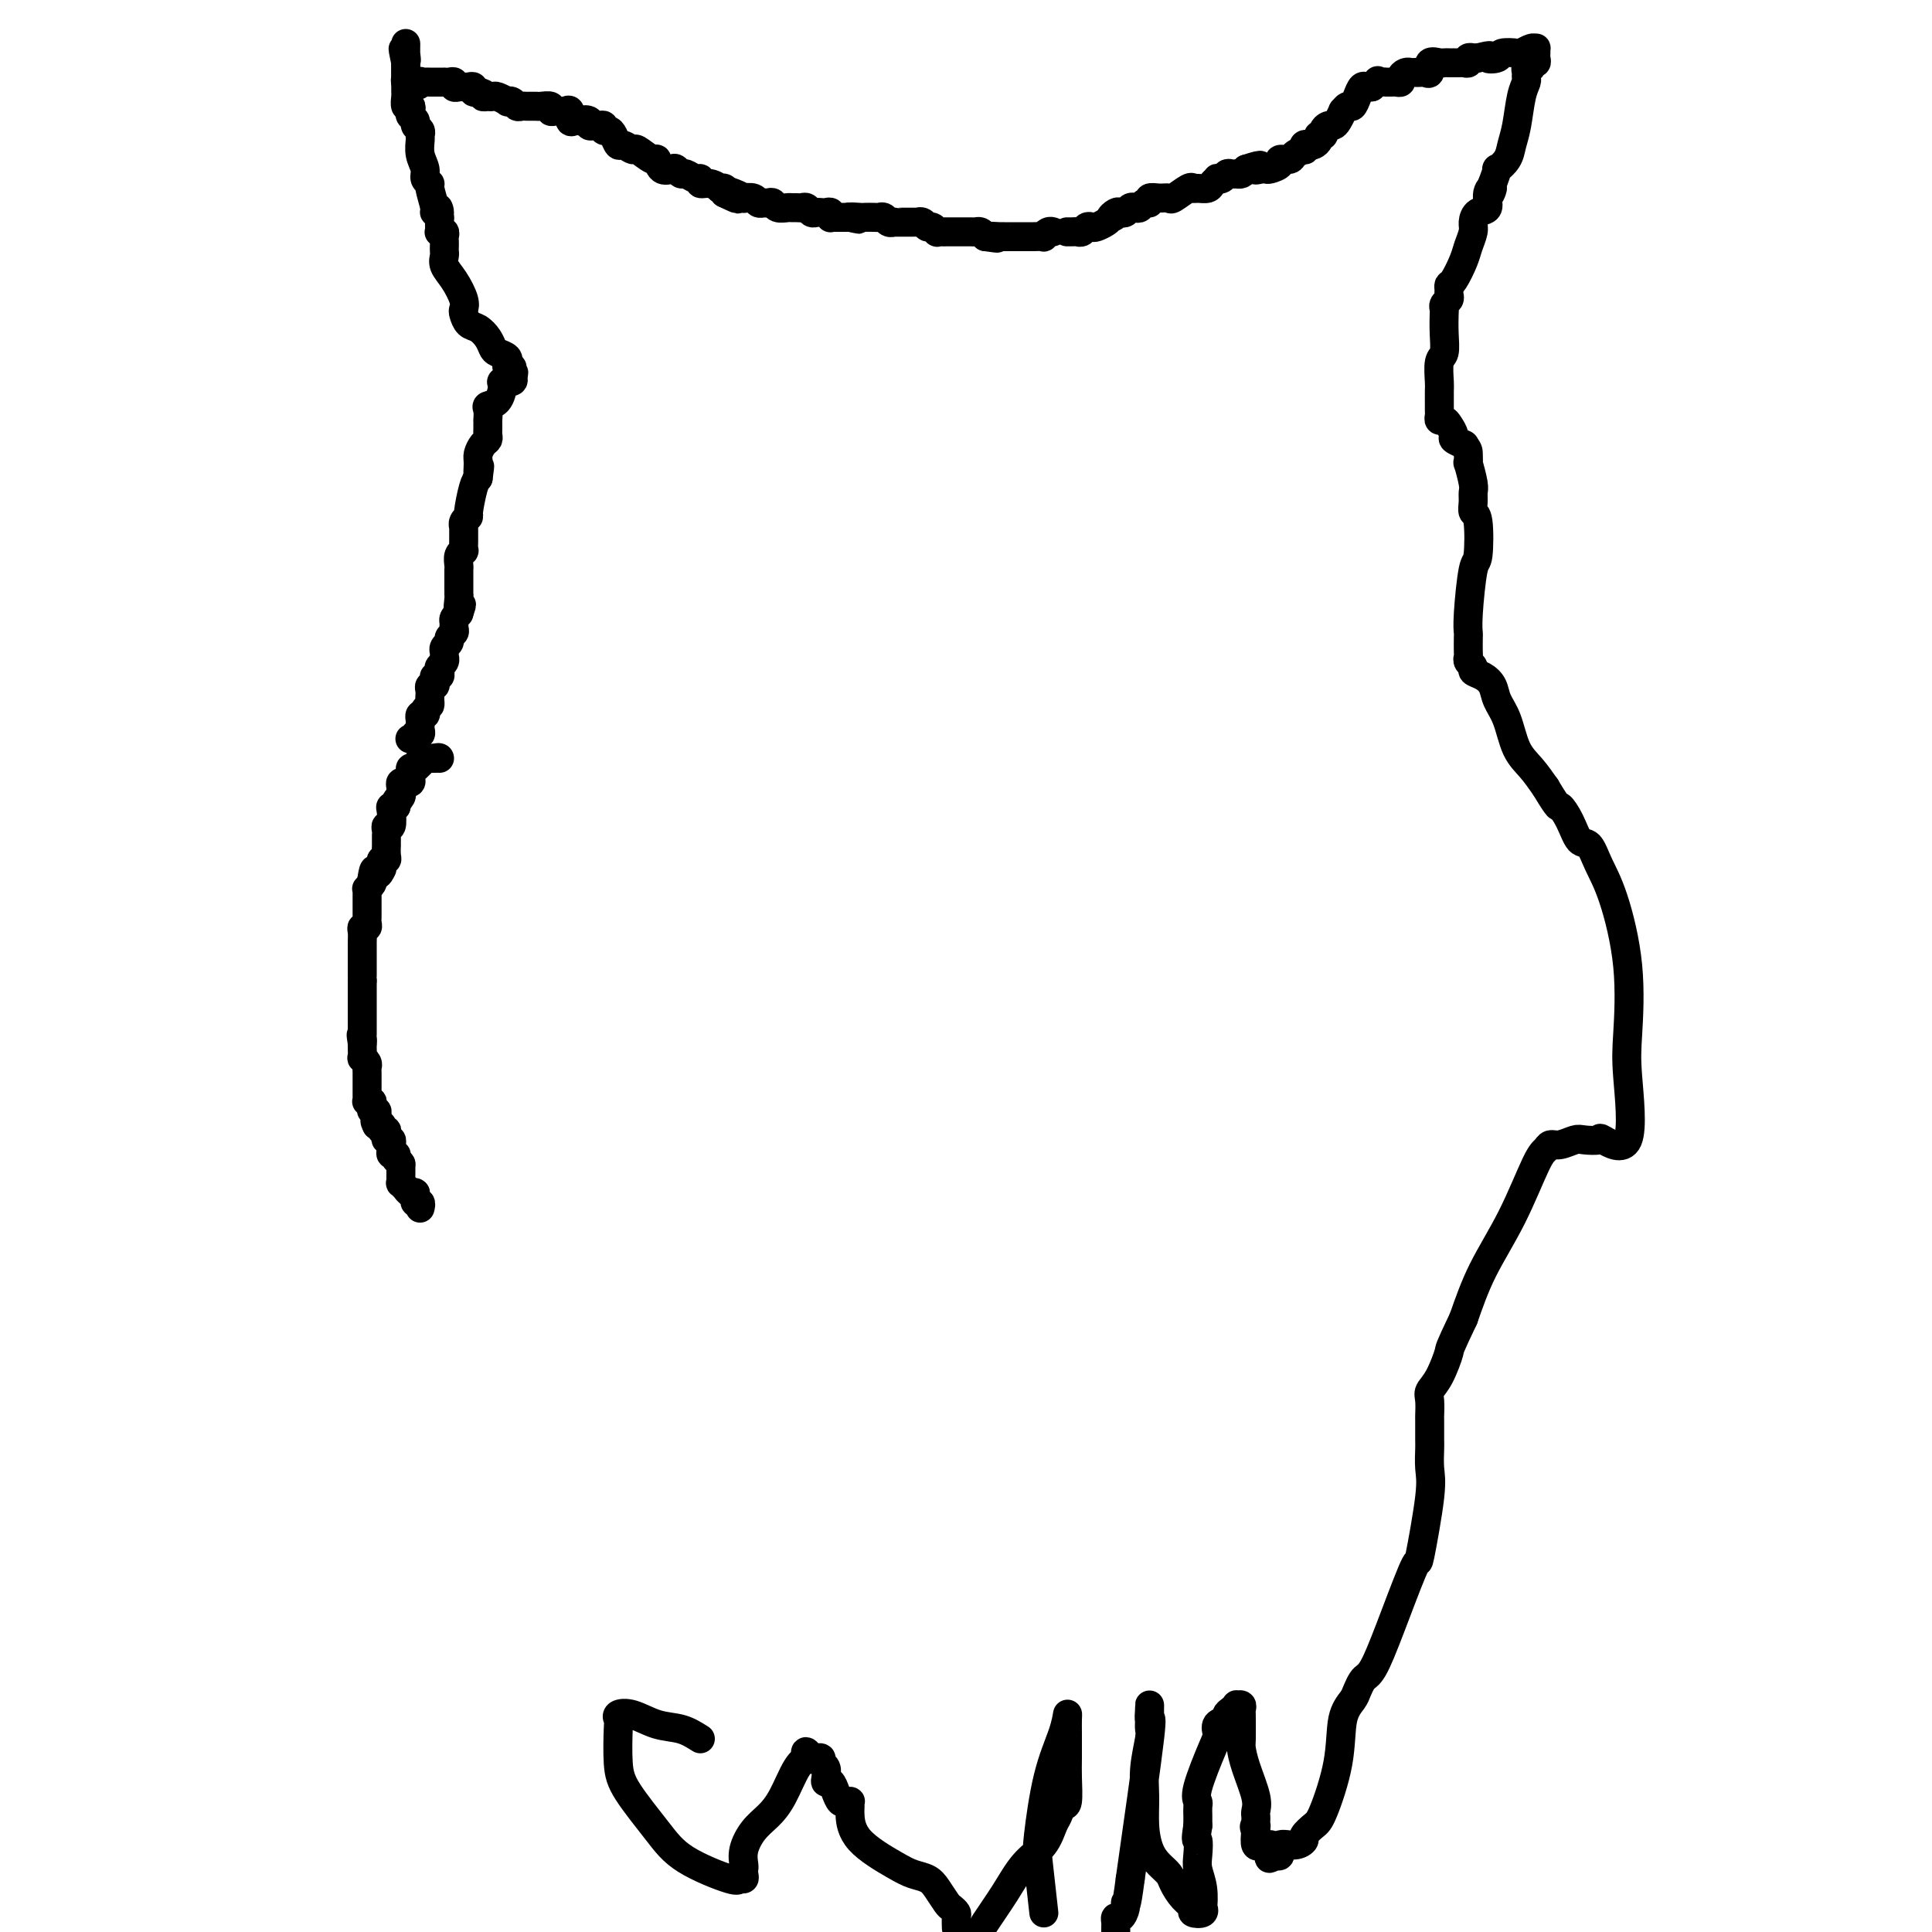 <svg viewBox='0 0 400 400' version='1.1' xmlns='http://www.w3.org/2000/svg' xmlns:xlink='http://www.w3.org/1999/xlink'><g fill='none' stroke='#000000' stroke-width='6' stroke-linecap='round' stroke-linejoin='round'><path d='M87,250c-0.030,0.120 -0.061,0.239 0,0c0.061,-0.239 0.212,-0.837 0,-1c-0.212,-0.163 -0.788,0.110 -1,0c-0.212,-0.110 -0.061,-0.603 0,-1c0.061,-0.397 0.030,-0.699 0,-1'/><path d='M86,247c-0.316,-0.399 -0.607,0.104 -1,0c-0.393,-0.104 -0.890,-0.815 -1,-1c-0.110,-0.185 0.167,0.158 0,0c-0.167,-0.158 -0.777,-0.816 -1,-1c-0.223,-0.184 -0.060,0.105 0,0c0.060,-0.105 0.016,-0.603 0,-1c-0.016,-0.397 -0.004,-0.694 0,-1c0.004,-0.306 0.001,-0.621 0,-1c-0.001,-0.379 -0.000,-0.823 0,-1c0.000,-0.177 0.000,-0.089 0,0'/><path d='M83,241c-0.707,-1.090 -0.974,-0.817 -1,-1c-0.026,-0.183 0.190,-0.824 0,-1c-0.190,-0.176 -0.787,0.111 -1,0c-0.213,-0.111 -0.043,-0.621 0,-1c0.043,-0.379 -0.040,-0.627 0,-1c0.040,-0.373 0.203,-0.869 0,-1c-0.203,-0.131 -0.773,0.105 -1,0c-0.227,-0.105 -0.113,-0.550 0,-1c0.113,-0.450 0.224,-0.905 0,-1c-0.224,-0.095 -0.782,0.170 -1,0c-0.218,-0.170 -0.097,-0.777 0,-1c0.097,-0.223 0.171,-0.064 0,0c-0.171,0.064 -0.585,0.032 -1,0'/><path d='M78,233c-0.769,-1.421 -0.192,-0.972 0,-1c0.192,-0.028 -0.000,-0.533 0,-1c0.000,-0.467 0.192,-0.896 0,-1c-0.192,-0.104 -0.770,0.116 -1,0c-0.230,-0.116 -0.114,-0.570 0,-1c0.114,-0.430 0.227,-0.836 0,-1c-0.227,-0.164 -0.793,-0.085 -1,0c-0.207,0.085 -0.056,0.176 0,0c0.056,-0.176 0.015,-0.620 0,-1c-0.015,-0.380 -0.004,-0.697 0,-1c0.004,-0.303 0.001,-0.592 0,-1c-0.001,-0.408 0.001,-0.935 0,-1c-0.001,-0.065 -0.004,0.332 0,0c0.004,-0.332 0.015,-1.394 0,-2c-0.015,-0.606 -0.057,-0.758 0,-1c0.057,-0.242 0.211,-0.576 0,-1c-0.211,-0.424 -0.789,-0.938 -1,-1c-0.211,-0.062 -0.057,0.330 0,0c0.057,-0.330 0.016,-1.380 0,-2c-0.016,-0.620 -0.008,-0.810 0,-1'/><path d='M75,216c-0.464,-2.869 -0.124,-1.542 0,-1c0.124,0.542 0.033,0.299 0,0c-0.033,-0.299 -0.009,-0.654 0,-1c0.009,-0.346 0.002,-0.684 0,-1c-0.002,-0.316 -0.001,-0.609 0,-1c0.001,-0.391 0.000,-0.878 0,-1c-0.000,-0.122 -0.000,0.122 0,0c0.000,-0.122 0.000,-0.611 0,-1c-0.000,-0.389 -0.000,-0.678 0,-1c0.000,-0.322 0.000,-0.678 0,-1c-0.000,-0.322 -0.000,-0.611 0,-1c0.000,-0.389 0.000,-0.878 0,-1c-0.000,-0.122 -0.000,0.122 0,0c0.000,-0.122 0.000,-0.610 0,-1c-0.000,-0.390 -0.000,-0.683 0,-1c0.000,-0.317 0.000,-0.659 0,-1'/><path d='M75,203c0.000,-2.191 0.000,-1.169 0,-1c-0.000,0.169 -0.000,-0.514 0,-1c0.000,-0.486 0.000,-0.774 0,-1c-0.000,-0.226 -0.000,-0.388 0,-1c0.000,-0.612 0.000,-1.673 0,-2c-0.000,-0.327 -0.001,0.080 0,0c0.001,-0.080 0.004,-0.648 0,-1c-0.004,-0.352 -0.015,-0.490 0,-1c0.015,-0.510 0.057,-1.394 0,-2c-0.057,-0.606 -0.211,-0.935 0,-1c0.211,-0.065 0.789,0.134 1,0c0.211,-0.134 0.057,-0.599 0,-1c-0.057,-0.401 -0.015,-0.737 0,-1c0.015,-0.263 0.004,-0.453 0,-1c-0.004,-0.547 -0.002,-1.452 0,-2c0.002,-0.548 0.004,-0.738 0,-1c-0.004,-0.262 -0.015,-0.595 0,-1c0.015,-0.405 0.056,-0.882 0,-1c-0.056,-0.118 -0.207,0.122 0,0c0.207,-0.122 0.774,-0.606 1,-1c0.226,-0.394 0.113,-0.697 0,-1'/><path d='M77,182c0.475,-3.411 0.662,-1.440 1,-1c0.338,0.440 0.826,-0.652 1,-1c0.174,-0.348 0.032,0.049 0,0c-0.032,-0.049 0.044,-0.543 0,-1c-0.044,-0.457 -0.208,-0.878 0,-1c0.208,-0.122 0.788,0.055 1,0c0.212,-0.055 0.057,-0.344 0,-1c-0.057,-0.656 -0.015,-1.681 0,-2c0.015,-0.319 0.003,0.068 0,0c-0.003,-0.068 0.003,-0.590 0,-1c-0.003,-0.410 -0.015,-0.709 0,-1c0.015,-0.291 0.055,-0.575 0,-1c-0.055,-0.425 -0.207,-0.989 0,-1c0.207,-0.011 0.774,0.533 1,0c0.226,-0.533 0.112,-2.143 0,-3c-0.112,-0.857 -0.223,-0.962 0,-1c0.223,-0.038 0.778,-0.011 1,0c0.222,0.011 0.111,0.005 0,0'/><path d='M82,167c0.712,-2.499 -0.006,-1.248 0,-1c0.006,0.248 0.738,-0.508 1,-1c0.262,-0.492 0.055,-0.721 0,-1c-0.055,-0.279 0.042,-0.610 0,-1c-0.042,-0.390 -0.221,-0.840 0,-1c0.221,-0.160 0.844,-0.032 1,0c0.156,0.032 -0.155,-0.034 0,0c0.155,0.034 0.776,0.168 1,0c0.224,-0.168 0.050,-0.637 0,-1c-0.050,-0.363 0.025,-0.619 0,-1c-0.025,-0.381 -0.150,-0.886 0,-1c0.150,-0.114 0.575,0.162 1,0c0.425,-0.162 0.849,-0.761 1,-1c0.151,-0.239 0.029,-0.117 0,0c-0.029,0.117 0.034,0.227 0,0c-0.034,-0.227 -0.164,-0.793 0,-1c0.164,-0.207 0.621,-0.056 1,0c0.379,0.056 0.680,0.016 1,0c0.320,-0.016 0.660,-0.008 1,0'/><path d='M90,157c1.000,-0.311 1.000,-0.089 1,0c0.000,0.089 0.000,0.044 0,0'/><path d='M85,153c-0.121,-0.032 -0.243,-0.064 0,0c0.243,0.064 0.850,0.225 1,0c0.150,-0.225 -0.156,-0.835 0,-1c0.156,-0.165 0.774,0.114 1,0c0.226,-0.114 0.060,-0.623 0,-1c-0.060,-0.377 -0.012,-0.622 0,-1c0.012,-0.378 -0.011,-0.889 0,-1c0.011,-0.111 0.054,0.176 0,0c-0.054,-0.176 -0.207,-0.817 0,-1c0.207,-0.183 0.773,0.090 1,0c0.227,-0.090 0.113,-0.545 0,-1'/><path d='M88,147c0.690,-1.107 0.916,-0.875 1,-1c0.084,-0.125 0.026,-0.607 0,-1c-0.026,-0.393 -0.021,-0.696 0,-1c0.021,-0.304 0.057,-0.607 0,-1c-0.057,-0.393 -0.208,-0.875 0,-1c0.208,-0.125 0.774,0.107 1,0c0.226,-0.107 0.112,-0.554 0,-1c-0.112,-0.446 -0.222,-0.893 0,-1c0.222,-0.107 0.778,0.125 1,0c0.222,-0.125 0.112,-0.607 0,-1c-0.112,-0.393 -0.226,-0.698 0,-1c0.226,-0.302 0.793,-0.602 1,-1c0.207,-0.398 0.054,-0.894 0,-1c-0.054,-0.106 -0.011,0.179 0,0c0.011,-0.179 -0.012,-0.821 0,-1c0.012,-0.179 0.060,0.107 0,0c-0.060,-0.107 -0.226,-0.606 0,-1c0.226,-0.394 0.845,-0.683 1,-1c0.155,-0.317 -0.155,-0.662 0,-1c0.155,-0.338 0.776,-0.668 1,-1c0.224,-0.332 0.050,-0.666 0,-1c-0.050,-0.334 0.025,-0.667 0,-1c-0.025,-0.333 -0.150,-0.667 0,-1c0.150,-0.333 0.575,-0.667 1,-1'/><path d='M95,127c1.083,-3.216 0.290,-1.256 0,-1c-0.290,0.256 -0.078,-1.192 0,-2c0.078,-0.808 0.021,-0.976 0,-1c-0.021,-0.024 -0.006,0.095 0,0c0.006,-0.095 0.001,-0.403 0,-1c-0.001,-0.597 -0.000,-1.483 0,-2c0.000,-0.517 -0.001,-0.667 0,-1c0.001,-0.333 0.004,-0.850 0,-1c-0.004,-0.150 -0.015,0.066 0,0c0.015,-0.066 0.057,-0.414 0,-1c-0.057,-0.586 -0.211,-1.408 0,-2c0.211,-0.592 0.789,-0.953 1,-1c0.211,-0.047 0.055,0.219 0,0c-0.055,-0.219 -0.011,-0.924 0,-2c0.011,-1.076 -0.012,-2.522 0,-3c0.012,-0.478 0.059,0.013 0,0c-0.059,-0.013 -0.223,-0.528 0,-1c0.223,-0.472 0.833,-0.900 1,-1c0.167,-0.100 -0.109,0.127 0,-1c0.109,-1.127 0.603,-3.608 1,-5c0.397,-1.392 0.699,-1.696 1,-2'/><path d='M99,99c0.616,-4.461 0.155,-1.615 0,-1c-0.155,0.615 -0.003,-1.001 0,-2c0.003,-0.999 -0.143,-1.381 0,-2c0.143,-0.619 0.574,-1.475 1,-2c0.426,-0.525 0.846,-0.719 1,-1c0.154,-0.281 0.041,-0.648 0,-1c-0.041,-0.352 -0.011,-0.689 0,-1c0.011,-0.311 0.001,-0.594 0,-1c-0.001,-0.406 0.006,-0.933 0,-1c-0.006,-0.067 -0.025,0.326 0,0c0.025,-0.326 0.096,-1.369 0,-2c-0.096,-0.631 -0.358,-0.848 0,-1c0.358,-0.152 1.336,-0.240 2,-1c0.664,-0.760 1.013,-2.193 1,-3c-0.013,-0.807 -0.388,-0.986 0,-1c0.388,-0.014 1.539,0.139 2,0c0.461,-0.139 0.230,-0.569 0,-1'/><path d='M106,78c0.757,-1.244 0.150,-0.854 0,-1c-0.150,-0.146 0.158,-0.827 0,-1c-0.158,-0.173 -0.781,0.161 -1,0c-0.219,-0.161 -0.034,-0.816 0,-1c0.034,-0.184 -0.084,0.103 0,0c0.084,-0.103 0.371,-0.595 0,-1c-0.371,-0.405 -1.398,-0.723 -2,-1c-0.602,-0.277 -0.778,-0.512 -1,-1c-0.222,-0.488 -0.491,-1.230 -1,-2c-0.509,-0.770 -1.259,-1.570 -2,-2c-0.741,-0.430 -1.472,-0.492 -2,-1c-0.528,-0.508 -0.853,-1.462 -1,-2c-0.147,-0.538 -0.116,-0.659 0,-1c0.116,-0.341 0.318,-0.903 0,-2c-0.318,-1.097 -1.157,-2.728 -2,-4c-0.843,-1.272 -1.690,-2.186 -2,-3c-0.310,-0.814 -0.083,-1.527 0,-2c0.083,-0.473 0.023,-0.705 0,-1c-0.023,-0.295 -0.010,-0.654 0,-1c0.010,-0.346 0.017,-0.680 0,-1c-0.017,-0.320 -0.057,-0.624 0,-1c0.057,-0.376 0.211,-0.822 0,-1c-0.211,-0.178 -0.789,-0.089 -1,0c-0.211,0.089 -0.057,0.179 0,0c0.057,-0.179 0.015,-0.625 0,-1c-0.015,-0.375 -0.004,-0.679 0,-1c0.004,-0.321 0.002,-0.661 0,-1'/><path d='M91,45c-0.708,-3.320 0.022,-1.621 0,-1c-0.022,0.621 -0.794,0.164 -1,0c-0.206,-0.164 0.156,-0.035 0,-1c-0.156,-0.965 -0.830,-3.023 -1,-4c-0.170,-0.977 0.165,-0.871 0,-1c-0.165,-0.129 -0.829,-0.493 -1,-1c-0.171,-0.507 0.151,-1.158 0,-2c-0.151,-0.842 -0.777,-1.875 -1,-3c-0.223,-1.125 -0.045,-2.343 0,-3c0.045,-0.657 -0.044,-0.754 0,-1c0.044,-0.246 0.222,-0.643 0,-1c-0.222,-0.357 -0.843,-0.674 -1,-1c-0.157,-0.326 0.150,-0.660 0,-1c-0.150,-0.340 -0.758,-0.686 -1,-1c-0.242,-0.314 -0.117,-0.595 0,-1c0.117,-0.405 0.228,-0.934 0,-1c-0.228,-0.066 -0.793,0.332 -1,0c-0.207,-0.332 -0.055,-1.395 0,-2c0.055,-0.605 0.015,-0.753 0,-1c-0.015,-0.247 -0.004,-0.595 0,-1c0.004,-0.405 0.001,-0.869 0,-1c-0.001,-0.131 -0.000,0.070 0,0c0.000,-0.070 0.000,-0.410 0,-1c-0.000,-0.590 -0.000,-1.428 0,-2c0.000,-0.572 0.000,-0.878 0,-1c-0.000,-0.122 -0.000,-0.061 0,0'/><path d='M84,13c-1.083,-5.153 -0.290,-2.034 0,-1c0.290,1.034 0.078,-0.016 0,-1c-0.078,-0.984 -0.021,-1.901 0,-2c0.021,-0.099 0.006,0.621 0,1c-0.006,0.379 -0.001,0.416 0,1c0.001,0.584 -0.000,1.715 0,2c0.000,0.285 0.003,-0.278 0,0c-0.003,0.278 -0.012,1.395 0,2c0.012,0.605 0.044,0.698 0,1c-0.044,0.302 -0.166,0.812 0,1c0.166,0.188 0.619,0.054 1,0c0.381,-0.054 0.691,-0.027 1,0'/><path d='M86,17c0.549,1.238 0.921,0.332 1,0c0.079,-0.332 -0.134,-0.089 0,0c0.134,0.089 0.614,0.024 1,0c0.386,-0.024 0.677,-0.006 1,0c0.323,0.006 0.678,0.002 1,0c0.322,-0.002 0.612,-0.002 1,0c0.388,0.002 0.874,0.004 1,0c0.126,-0.004 -0.107,-0.015 0,0c0.107,0.015 0.553,0.057 1,0c0.447,-0.057 0.893,-0.211 1,0c0.107,0.211 -0.125,0.788 0,1c0.125,0.212 0.607,0.061 1,0c0.393,-0.061 0.696,-0.030 1,0c0.304,0.030 0.607,0.060 1,0c0.393,-0.060 0.875,-0.208 1,0c0.125,0.208 -0.107,0.774 0,1c0.107,0.226 0.554,0.113 1,0'/><path d='M99,19c2.173,0.536 1.106,0.875 1,1c-0.106,0.125 0.750,0.037 1,0c0.250,-0.037 -0.106,-0.024 0,0c0.106,0.024 0.672,0.058 1,0c0.328,-0.058 0.416,-0.208 1,0c0.584,0.208 1.662,0.774 2,1c0.338,0.226 -0.064,0.113 0,0c0.064,-0.113 0.594,-0.226 1,0c0.406,0.226 0.687,0.793 1,1c0.313,0.207 0.658,0.055 1,0c0.342,-0.055 0.682,-0.015 1,0c0.318,0.015 0.615,0.003 1,0c0.385,-0.003 0.859,0.003 1,0c0.141,-0.003 -0.050,-0.015 0,0c0.050,0.015 0.342,0.056 1,0c0.658,-0.056 1.682,-0.211 2,0c0.318,0.211 -0.068,0.786 0,1c0.068,0.214 0.592,0.065 1,0c0.408,-0.065 0.701,-0.045 1,0c0.299,0.045 0.605,0.117 1,0c0.395,-0.117 0.879,-0.423 1,0c0.121,0.423 -0.121,1.575 0,2c0.121,0.425 0.606,0.121 1,0c0.394,-0.121 0.697,-0.061 1,0'/><path d='M120,25c3.410,0.944 1.435,0.306 1,0c-0.435,-0.306 0.671,-0.278 1,0c0.329,0.278 -0.118,0.805 0,1c0.118,0.195 0.801,0.056 1,0c0.199,-0.056 -0.087,-0.030 0,0c0.087,0.030 0.548,0.062 1,0c0.452,-0.062 0.895,-0.219 1,0c0.105,0.219 -0.128,0.814 0,1c0.128,0.186 0.616,-0.037 1,0c0.384,0.037 0.664,0.333 1,1c0.336,0.667 0.727,1.703 1,2c0.273,0.297 0.426,-0.147 1,0c0.574,0.147 1.567,0.884 2,1c0.433,0.116 0.305,-0.389 1,0c0.695,0.389 2.214,1.672 3,2c0.786,0.328 0.841,-0.300 1,0c0.159,0.300 0.423,1.529 1,2c0.577,0.471 1.467,0.183 2,0c0.533,-0.183 0.707,-0.260 1,0c0.293,0.260 0.704,0.858 1,1c0.296,0.142 0.477,-0.173 1,0c0.523,0.173 1.388,0.835 2,1c0.612,0.165 0.972,-0.166 1,0c0.028,0.166 -0.276,0.828 0,1c0.276,0.172 1.132,-0.147 2,0c0.868,0.147 1.748,0.761 2,1c0.252,0.239 -0.124,0.103 0,0c0.124,-0.103 0.750,-0.172 1,0c0.250,0.172 0.125,0.586 0,1'/><path d='M150,40c4.841,2.336 1.945,0.678 1,0c-0.945,-0.678 0.061,-0.374 1,0c0.939,0.374 1.811,0.818 2,1c0.189,0.182 -0.304,0.101 0,0c0.304,-0.101 1.405,-0.223 2,0c0.595,0.223 0.685,0.791 1,1c0.315,0.209 0.857,0.060 1,0c0.143,-0.060 -0.113,-0.030 0,0c0.113,0.030 0.593,0.061 1,0c0.407,-0.061 0.739,-0.212 1,0c0.261,0.212 0.451,0.789 1,1c0.549,0.211 1.456,0.055 2,0c0.544,-0.055 0.723,-0.011 1,0c0.277,0.011 0.652,-0.011 1,0c0.348,0.011 0.671,0.055 1,0c0.329,-0.055 0.665,-0.211 1,0c0.335,0.211 0.668,0.788 1,1c0.332,0.212 0.664,0.061 1,0c0.336,-0.061 0.678,-0.030 1,0c0.322,0.030 0.625,0.061 1,0c0.375,-0.061 0.821,-0.212 1,0c0.179,0.212 0.089,0.789 0,1c-0.089,0.211 -0.179,0.057 0,0c0.179,-0.057 0.625,-0.015 1,0c0.375,0.015 0.678,0.004 1,0c0.322,-0.004 0.663,-0.001 1,0c0.337,0.001 0.668,0.001 1,0'/><path d='M176,45c3.909,0.774 0.683,0.208 0,0c-0.683,-0.208 1.179,-0.057 2,0c0.821,0.057 0.601,0.019 1,0c0.399,-0.019 1.417,-0.019 2,0c0.583,0.019 0.730,0.058 1,0c0.270,-0.058 0.663,-0.212 1,0c0.337,0.212 0.619,0.789 1,1c0.381,0.211 0.861,0.057 1,0c0.139,-0.057 -0.064,-0.015 0,0c0.064,0.015 0.395,0.004 1,0c0.605,-0.004 1.486,-0.002 2,0c0.514,0.002 0.663,0.005 1,0c0.337,-0.005 0.864,-0.016 1,0c0.136,0.016 -0.117,0.061 0,0c0.117,-0.061 0.605,-0.227 1,0c0.395,0.227 0.698,0.845 1,1c0.302,0.155 0.605,-0.155 1,0c0.395,0.155 0.884,0.774 1,1c0.116,0.226 -0.141,0.061 0,0c0.141,-0.061 0.681,-0.016 1,0c0.319,0.016 0.418,0.004 1,0c0.582,-0.004 1.647,-0.001 2,0c0.353,0.001 -0.008,-0.000 0,0c0.008,0.000 0.383,0.003 1,0c0.617,-0.003 1.475,-0.011 2,0c0.525,0.011 0.718,0.041 1,0c0.282,-0.041 0.652,-0.155 1,0c0.348,0.155 0.674,0.577 1,1'/><path d='M204,49c4.433,0.619 1.517,0.166 1,0c-0.517,-0.166 1.367,-0.044 2,0c0.633,0.044 0.015,0.012 0,0c-0.015,-0.012 0.573,-0.003 1,0c0.427,0.003 0.692,0.001 1,0c0.308,-0.001 0.659,-0.000 1,0c0.341,0.000 0.674,-0.000 1,0c0.326,0.000 0.647,0.001 1,0c0.353,-0.001 0.738,-0.004 1,0c0.262,0.004 0.399,0.015 1,0c0.601,-0.015 1.664,-0.057 2,0c0.336,0.057 -0.054,0.211 0,0c0.054,-0.211 0.553,-0.788 1,-1c0.447,-0.212 0.842,-0.061 1,0c0.158,0.061 0.079,0.030 0,0'/><path d='M221,48c-0.089,-0.002 -0.179,-0.004 0,0c0.179,0.004 0.626,0.015 1,0c0.374,-0.015 0.677,-0.056 1,0c0.323,0.056 0.668,0.208 1,0c0.332,-0.208 0.653,-0.777 1,-1c0.347,-0.223 0.722,-0.101 1,0c0.278,0.101 0.459,0.181 1,0c0.541,-0.181 1.440,-0.623 2,-1c0.560,-0.377 0.780,-0.688 1,-1'/><path d='M230,45c1.344,-0.405 0.206,0.084 0,0c-0.206,-0.084 0.522,-0.741 1,-1c0.478,-0.259 0.705,-0.121 1,0c0.295,0.121 0.656,0.225 1,0c0.344,-0.225 0.671,-0.777 1,-1c0.329,-0.223 0.661,-0.116 1,0c0.339,0.116 0.685,0.241 1,0c0.315,-0.241 0.599,-0.850 1,-1c0.401,-0.150 0.917,0.158 1,0c0.083,-0.158 -0.269,-0.782 0,-1c0.269,-0.218 1.157,-0.030 2,0c0.843,0.030 1.639,-0.097 2,0c0.361,0.097 0.286,0.419 1,0c0.714,-0.419 2.219,-1.579 3,-2c0.781,-0.421 0.840,-0.102 1,0c0.160,0.102 0.420,-0.011 1,0c0.580,0.011 1.479,0.148 2,0c0.521,-0.148 0.665,-0.579 1,-1c0.335,-0.421 0.863,-0.831 1,-1c0.137,-0.169 -0.117,-0.098 0,0c0.117,0.098 0.605,0.222 1,0c0.395,-0.222 0.697,-0.791 1,-1c0.303,-0.209 0.606,-0.059 1,0c0.394,0.059 0.879,0.026 1,0c0.121,-0.026 -0.121,-0.045 0,0c0.121,0.045 0.606,0.156 1,0c0.394,-0.156 0.697,-0.578 1,-1'/><path d='M258,35c4.720,-1.547 2.520,-0.414 2,0c-0.520,0.414 0.639,0.108 1,0c0.361,-0.108 -0.077,-0.019 0,0c0.077,0.019 0.669,-0.033 1,0c0.331,0.033 0.402,0.150 1,0c0.598,-0.150 1.723,-0.566 2,-1c0.277,-0.434 -0.293,-0.886 0,-1c0.293,-0.114 1.451,0.109 2,0c0.549,-0.109 0.490,-0.551 1,-1c0.510,-0.449 1.589,-0.904 2,-1c0.411,-0.096 0.153,0.168 0,0c-0.153,-0.168 -0.200,-0.767 0,-1c0.200,-0.233 0.646,-0.100 1,0c0.354,0.100 0.616,0.168 1,0c0.384,-0.168 0.890,-0.571 1,-1c0.110,-0.429 -0.178,-0.885 0,-1c0.178,-0.115 0.821,0.111 1,0c0.179,-0.111 -0.106,-0.559 0,-1c0.106,-0.441 0.602,-0.873 1,-1c0.398,-0.127 0.698,0.053 1,0c0.302,-0.053 0.606,-0.338 1,-1c0.394,-0.662 0.879,-1.699 1,-2c0.121,-0.301 -0.122,0.136 0,0c0.122,-0.136 0.610,-0.846 1,-1c0.390,-0.154 0.682,0.246 1,0c0.318,-0.246 0.663,-1.138 1,-2c0.337,-0.862 0.668,-1.694 1,-2c0.332,-0.306 0.666,-0.088 1,0c0.334,0.088 0.667,0.044 1,0'/><path d='M284,18c1.884,-1.928 1.092,-1.249 1,-1c-0.092,0.249 0.514,0.067 1,0c0.486,-0.067 0.851,-0.018 1,0c0.149,0.018 0.082,0.006 0,0c-0.082,-0.006 -0.180,-0.004 0,0c0.180,0.004 0.640,0.011 1,0c0.360,-0.011 0.622,-0.042 1,0c0.378,0.042 0.871,0.155 1,0c0.129,-0.155 -0.106,-0.577 0,-1c0.106,-0.423 0.553,-0.845 1,-1c0.447,-0.155 0.893,-0.042 1,0c0.107,0.042 -0.125,0.013 0,0c0.125,-0.013 0.606,-0.011 1,0c0.394,0.011 0.701,0.031 1,0c0.299,-0.031 0.591,-0.113 1,0c0.409,0.113 0.935,0.423 1,0c0.065,-0.423 -0.333,-1.577 0,-2c0.333,-0.423 1.395,-0.113 2,0c0.605,0.113 0.754,0.030 1,0c0.246,-0.030 0.590,-0.008 1,0c0.410,0.008 0.884,0.003 1,0c0.116,-0.003 -0.128,-0.005 0,0c0.128,0.005 0.627,0.015 1,0c0.373,-0.015 0.621,-0.057 1,0c0.379,0.057 0.889,0.211 1,0c0.111,-0.211 -0.176,-0.789 0,-1c0.176,-0.211 0.817,-0.057 1,0c0.183,0.057 -0.090,0.016 0,0c0.090,-0.016 0.545,-0.008 1,0'/><path d='M306,12c3.739,-0.944 2.086,-0.305 2,0c-0.086,0.305 1.395,0.274 2,0c0.605,-0.274 0.334,-0.791 1,-1c0.666,-0.209 2.270,-0.109 3,0c0.730,0.109 0.588,0.229 1,0c0.412,-0.229 1.378,-0.805 2,-1c0.622,-0.195 0.900,-0.010 1,0c0.100,0.010 0.023,-0.156 0,0c-0.023,0.156 0.009,0.634 0,1c-0.009,0.366 -0.059,0.619 0,1c0.059,0.381 0.226,0.890 0,1c-0.226,0.110 -0.845,-0.177 -1,0c-0.155,0.177 0.156,0.820 0,1c-0.156,0.180 -0.777,-0.103 -1,0c-0.223,0.103 -0.049,0.593 0,1c0.049,0.407 -0.029,0.731 0,1c0.029,0.269 0.164,0.484 0,1c-0.164,0.516 -0.626,1.334 -1,3c-0.374,1.666 -0.660,4.182 -1,6c-0.340,1.818 -0.735,2.940 -1,4c-0.265,1.060 -0.401,2.057 -1,3c-0.599,0.943 -1.661,1.831 -2,2c-0.339,0.169 0.046,-0.380 0,0c-0.046,0.380 -0.523,1.690 -1,3'/><path d='M309,38c-1.324,4.080 -0.134,1.779 0,1c0.134,-0.779 -0.786,-0.036 -1,1c-0.214,1.036 0.279,2.364 0,3c-0.279,0.636 -1.331,0.581 -2,1c-0.669,0.419 -0.956,1.314 -1,2c-0.044,0.686 0.156,1.164 0,2c-0.156,0.836 -0.669,2.031 -1,3c-0.331,0.969 -0.481,1.713 -1,3c-0.519,1.287 -1.406,3.118 -2,4c-0.594,0.882 -0.895,0.813 -1,1c-0.105,0.187 -0.014,0.628 0,1c0.014,0.372 -0.049,0.675 0,1c0.049,0.325 0.209,0.673 0,1c-0.209,0.327 -0.787,0.634 -1,1c-0.213,0.366 -0.061,0.792 0,1c0.061,0.208 0.030,0.199 0,1c-0.030,0.801 -0.061,2.412 0,4c0.061,1.588 0.212,3.154 0,4c-0.212,0.846 -0.789,0.972 -1,2c-0.211,1.028 -0.056,2.958 0,4c0.056,1.042 0.014,1.197 0,2c-0.014,0.803 -0.001,2.253 0,3c0.001,0.747 -0.011,0.791 0,1c0.011,0.209 0.046,0.585 0,1c-0.046,0.415 -0.172,0.870 0,1c0.172,0.130 0.642,-0.067 1,0c0.358,0.067 0.604,0.396 1,1c0.396,0.604 0.941,1.481 1,2c0.059,0.519 -0.369,0.678 0,1c0.369,0.322 1.534,0.806 2,1c0.466,0.194 0.233,0.097 0,0'/><path d='M303,92c0.996,1.090 0.985,1.313 1,2c0.015,0.687 0.057,1.836 0,2c-0.057,0.164 -0.212,-0.656 0,0c0.212,0.656 0.793,2.789 1,4c0.207,1.211 0.042,1.499 0,2c-0.042,0.501 0.038,1.216 0,2c-0.038,0.784 -0.196,1.638 0,2c0.196,0.362 0.746,0.234 1,2c0.254,1.766 0.212,5.427 0,7c-0.212,1.573 -0.593,1.059 -1,3c-0.407,1.941 -0.841,6.337 -1,9c-0.159,2.663 -0.044,3.592 0,4c0.044,0.408 0.016,0.294 0,1c-0.016,0.706 -0.020,2.231 0,3c0.020,0.769 0.064,0.783 0,1c-0.064,0.217 -0.234,0.638 0,1c0.234,0.362 0.874,0.666 1,1c0.126,0.334 -0.261,0.698 0,1c0.261,0.302 1.171,0.541 2,1c0.829,0.459 1.576,1.136 2,2c0.424,0.864 0.525,1.914 1,3c0.475,1.086 1.323,2.209 2,4c0.677,1.791 1.182,4.252 2,6c0.818,1.748 1.948,2.785 3,4c1.052,1.215 2.026,2.607 3,4'/><path d='M320,163c3.059,5.120 2.706,3.919 3,4c0.294,0.081 1.236,1.445 2,3c0.764,1.555 1.351,3.300 2,4c0.649,0.700 1.362,0.353 2,1c0.638,0.647 1.203,2.288 2,4c0.797,1.712 1.826,3.495 3,7c1.174,3.505 2.492,8.732 3,14c0.508,5.268 0.205,10.578 0,14c-0.205,3.422 -0.314,4.956 0,9c0.314,4.044 1.050,10.599 0,13c-1.050,2.401 -3.884,0.647 -5,0c-1.116,-0.647 -0.512,-0.188 -1,0c-0.488,0.188 -2.067,0.106 -3,0c-0.933,-0.106 -1.221,-0.236 -2,0c-0.779,0.236 -2.051,0.838 -3,1c-0.949,0.162 -1.576,-0.117 -2,0c-0.424,0.117 -0.644,0.628 -1,1c-0.356,0.372 -0.848,0.605 -2,3c-1.152,2.395 -2.964,6.953 -5,11c-2.036,4.047 -4.296,7.585 -6,11c-1.704,3.415 -2.852,6.708 -4,10'/><path d='M303,273c-3.221,6.740 -2.772,6.090 -3,7c-0.228,0.910 -1.133,3.378 -2,5c-0.867,1.622 -1.696,2.396 -2,3c-0.304,0.604 -0.081,1.038 0,2c0.081,0.962 0.021,2.452 0,3c-0.021,0.548 -0.004,0.154 0,1c0.004,0.846 -0.006,2.934 0,4c0.006,1.066 0.029,1.111 0,2c-0.029,0.889 -0.110,2.620 0,4c0.110,1.380 0.412,2.407 0,6c-0.412,3.593 -1.539,9.750 -2,12c-0.461,2.250 -0.256,0.591 -1,2c-0.744,1.409 -2.437,5.886 -4,10c-1.563,4.114 -2.995,7.864 -4,10c-1.005,2.136 -1.583,2.658 -2,3c-0.417,0.342 -0.673,0.505 -1,1c-0.327,0.495 -0.724,1.323 -1,2c-0.276,0.677 -0.429,1.203 -1,2c-0.571,0.797 -1.558,1.867 -2,4c-0.442,2.133 -0.338,5.331 -1,9c-0.662,3.669 -2.091,7.811 -3,10c-0.909,2.189 -1.299,2.427 -2,3c-0.701,0.573 -1.714,1.481 -2,2c-0.286,0.519 0.155,0.647 0,1c-0.155,0.353 -0.908,0.930 -2,1c-1.092,0.070 -2.525,-0.366 -3,0c-0.475,0.366 0.007,1.533 0,2c-0.007,0.467 -0.504,0.233 -1,0'/><path d='M264,384c-1.774,1.437 -1.210,0.529 -1,0c0.210,-0.529 0.066,-0.677 0,-1c-0.066,-0.323 -0.055,-0.819 0,-1c0.055,-0.181 0.155,-0.046 0,0c-0.155,0.046 -0.564,0.004 -1,0c-0.436,-0.004 -0.900,0.030 -1,0c-0.100,-0.030 0.166,-0.123 0,0c-0.166,0.123 -0.762,0.464 -1,0c-0.238,-0.464 -0.119,-1.732 0,-3'/><path d='M260,379c-0.619,-1.013 -0.166,-1.044 0,-1c0.166,0.044 0.046,0.163 0,0c-0.046,-0.163 -0.019,-0.609 0,-1c0.019,-0.391 0.029,-0.728 0,-1c-0.029,-0.272 -0.099,-0.479 0,-1c0.099,-0.521 0.366,-1.355 0,-3c-0.366,-1.645 -1.366,-4.100 -2,-6c-0.634,-1.900 -0.902,-3.244 -1,-4c-0.098,-0.756 -0.025,-0.924 0,-2c0.025,-1.076 0.003,-3.059 0,-4c-0.003,-0.941 0.014,-0.842 0,-1c-0.014,-0.158 -0.059,-0.575 0,-1c0.059,-0.425 0.222,-0.857 0,-1c-0.222,-0.143 -0.828,0.003 -1,0c-0.172,-0.003 0.090,-0.157 0,0c-0.090,0.157 -0.532,0.623 -1,1c-0.468,0.377 -0.963,0.665 -1,1c-0.037,0.335 0.385,0.716 0,1c-0.385,0.284 -1.578,0.472 -2,1c-0.422,0.528 -0.075,1.398 0,2c0.075,0.602 -0.124,0.938 -1,3c-0.876,2.062 -2.431,5.851 -3,8c-0.569,2.149 -0.153,2.659 0,3c0.153,0.341 0.041,0.515 0,1c-0.041,0.485 -0.012,1.281 0,2c0.012,0.719 0.006,1.359 0,2'/><path d='M248,378c-0.623,3.782 -0.181,2.738 0,3c0.181,0.262 0.100,1.831 0,3c-0.100,1.169 -0.221,1.939 0,3c0.221,1.061 0.783,2.415 1,4c0.217,1.585 0.088,3.403 0,4c-0.088,0.597 -0.134,-0.027 0,0c0.134,0.027 0.450,0.705 0,1c-0.450,0.295 -1.664,0.206 -2,0c-0.336,-0.206 0.205,-0.530 0,-1c-0.205,-0.470 -1.158,-1.086 -2,-2c-0.842,-0.914 -1.574,-2.126 -2,-3c-0.426,-0.874 -0.545,-1.411 -1,-2c-0.455,-0.589 -1.247,-1.229 -2,-2c-0.753,-0.771 -1.466,-1.674 -2,-3c-0.534,-1.326 -0.889,-3.075 -1,-5c-0.111,-1.925 0.023,-4.024 0,-6c-0.023,-1.976 -0.202,-3.828 0,-6c0.202,-2.172 0.786,-4.663 1,-6c0.214,-1.337 0.058,-1.520 0,-2c-0.058,-0.480 -0.016,-1.258 0,-2c0.016,-0.742 0.007,-1.449 0,-2c-0.007,-0.551 -0.013,-0.946 0,-1c0.013,-0.054 0.045,0.233 0,1c-0.045,0.767 -0.166,2.014 0,2c0.166,-0.014 0.619,-1.290 0,4c-0.619,5.290 -2.309,17.145 -4,29'/><path d='M234,389c-0.857,6.674 -1.000,5.361 -1,5c0.000,-0.361 0.144,0.232 0,1c-0.144,0.768 -0.574,1.711 -1,2c-0.426,0.289 -0.846,-0.077 -1,0c-0.154,0.077 -0.041,0.598 0,1c0.041,0.402 0.012,0.686 0,1c-0.012,0.314 -0.006,0.657 0,1'/><path d='M216,395c0.103,0.918 0.206,1.835 0,0c-0.206,-1.835 -0.721,-6.423 -1,-9c-0.279,-2.577 -0.324,-3.144 0,-6c0.324,-2.856 1.015,-8.002 2,-12c0.985,-3.998 2.264,-6.849 3,-9c0.736,-2.151 0.929,-3.603 1,-4c0.071,-0.397 0.020,0.262 0,1c-0.020,0.738 -0.008,1.555 0,3c0.008,1.445 0.013,3.518 0,5c-0.013,1.482 -0.045,2.373 0,4c0.045,1.627 0.165,3.989 0,5c-0.165,1.011 -0.617,0.670 -1,1c-0.383,0.330 -0.699,1.331 -1,2c-0.301,0.669 -0.589,1.005 -1,2c-0.411,0.995 -0.947,2.648 -2,4c-1.053,1.352 -2.622,2.404 -4,4c-1.378,1.596 -2.563,3.737 -4,6c-1.437,2.263 -3.125,4.646 -4,6c-0.875,1.354 -0.938,1.677 -1,2'/><path d='M198,399c0.007,0.204 0.014,0.407 0,0c-0.014,-0.407 -0.048,-1.425 0,-2c0.048,-0.575 0.180,-0.707 0,-1c-0.180,-0.293 -0.670,-0.747 -1,-1c-0.330,-0.253 -0.500,-0.306 -1,-1c-0.500,-0.694 -1.332,-2.028 -2,-3c-0.668,-0.972 -1.174,-1.580 -2,-2c-0.826,-0.420 -1.973,-0.651 -3,-1c-1.027,-0.349 -1.936,-0.815 -4,-2c-2.064,-1.185 -5.284,-3.088 -7,-5c-1.716,-1.912 -1.927,-3.833 -2,-5c-0.073,-1.167 -0.008,-1.579 0,-2c0.008,-0.421 -0.039,-0.850 0,-1c0.039,-0.150 0.165,-0.020 0,0c-0.165,0.020 -0.622,-0.071 -1,0c-0.378,0.071 -0.676,0.304 -1,0c-0.324,-0.304 -0.674,-1.146 -1,-2c-0.326,-0.854 -0.627,-1.720 -1,-2c-0.373,-0.280 -0.817,0.026 -1,0c-0.183,-0.026 -0.105,-0.385 0,-1c0.105,-0.615 0.235,-1.485 0,-2c-0.235,-0.515 -0.836,-0.674 -1,-1c-0.164,-0.326 0.110,-0.819 0,-1c-0.110,-0.181 -0.603,-0.052 -1,0c-0.397,0.052 -0.699,0.026 -1,0'/><path d='M168,364c-1.768,-2.633 -1.186,-0.714 -1,0c0.186,0.714 -0.022,0.225 0,0c0.022,-0.225 0.273,-0.186 0,0c-0.273,0.186 -1.072,0.517 -2,2c-0.928,1.483 -1.986,4.117 -3,6c-1.014,1.883 -1.984,3.015 -3,4c-1.016,0.985 -2.076,1.822 -3,3c-0.924,1.178 -1.711,2.698 -2,4c-0.289,1.302 -0.081,2.387 0,3c0.081,0.613 0.036,0.756 0,1c-0.036,0.244 -0.063,0.590 0,1c0.063,0.410 0.218,0.882 0,1c-0.218,0.118 -0.807,-0.120 -1,0c-0.193,0.120 0.011,0.598 -2,0c-2.011,-0.598 -6.238,-2.272 -9,-4c-2.762,-1.728 -4.060,-3.510 -6,-6c-1.940,-2.490 -4.522,-5.690 -6,-8c-1.478,-2.310 -1.853,-3.731 -2,-6c-0.147,-2.269 -0.067,-5.386 0,-7c0.067,-1.614 0.121,-1.726 0,-2c-0.121,-0.274 -0.416,-0.709 0,-1c0.416,-0.291 1.545,-0.439 3,0c1.455,0.439 3.238,1.464 5,2c1.762,0.536 3.503,0.582 5,1c1.497,0.418 2.748,1.209 4,2'/></g>
</svg>